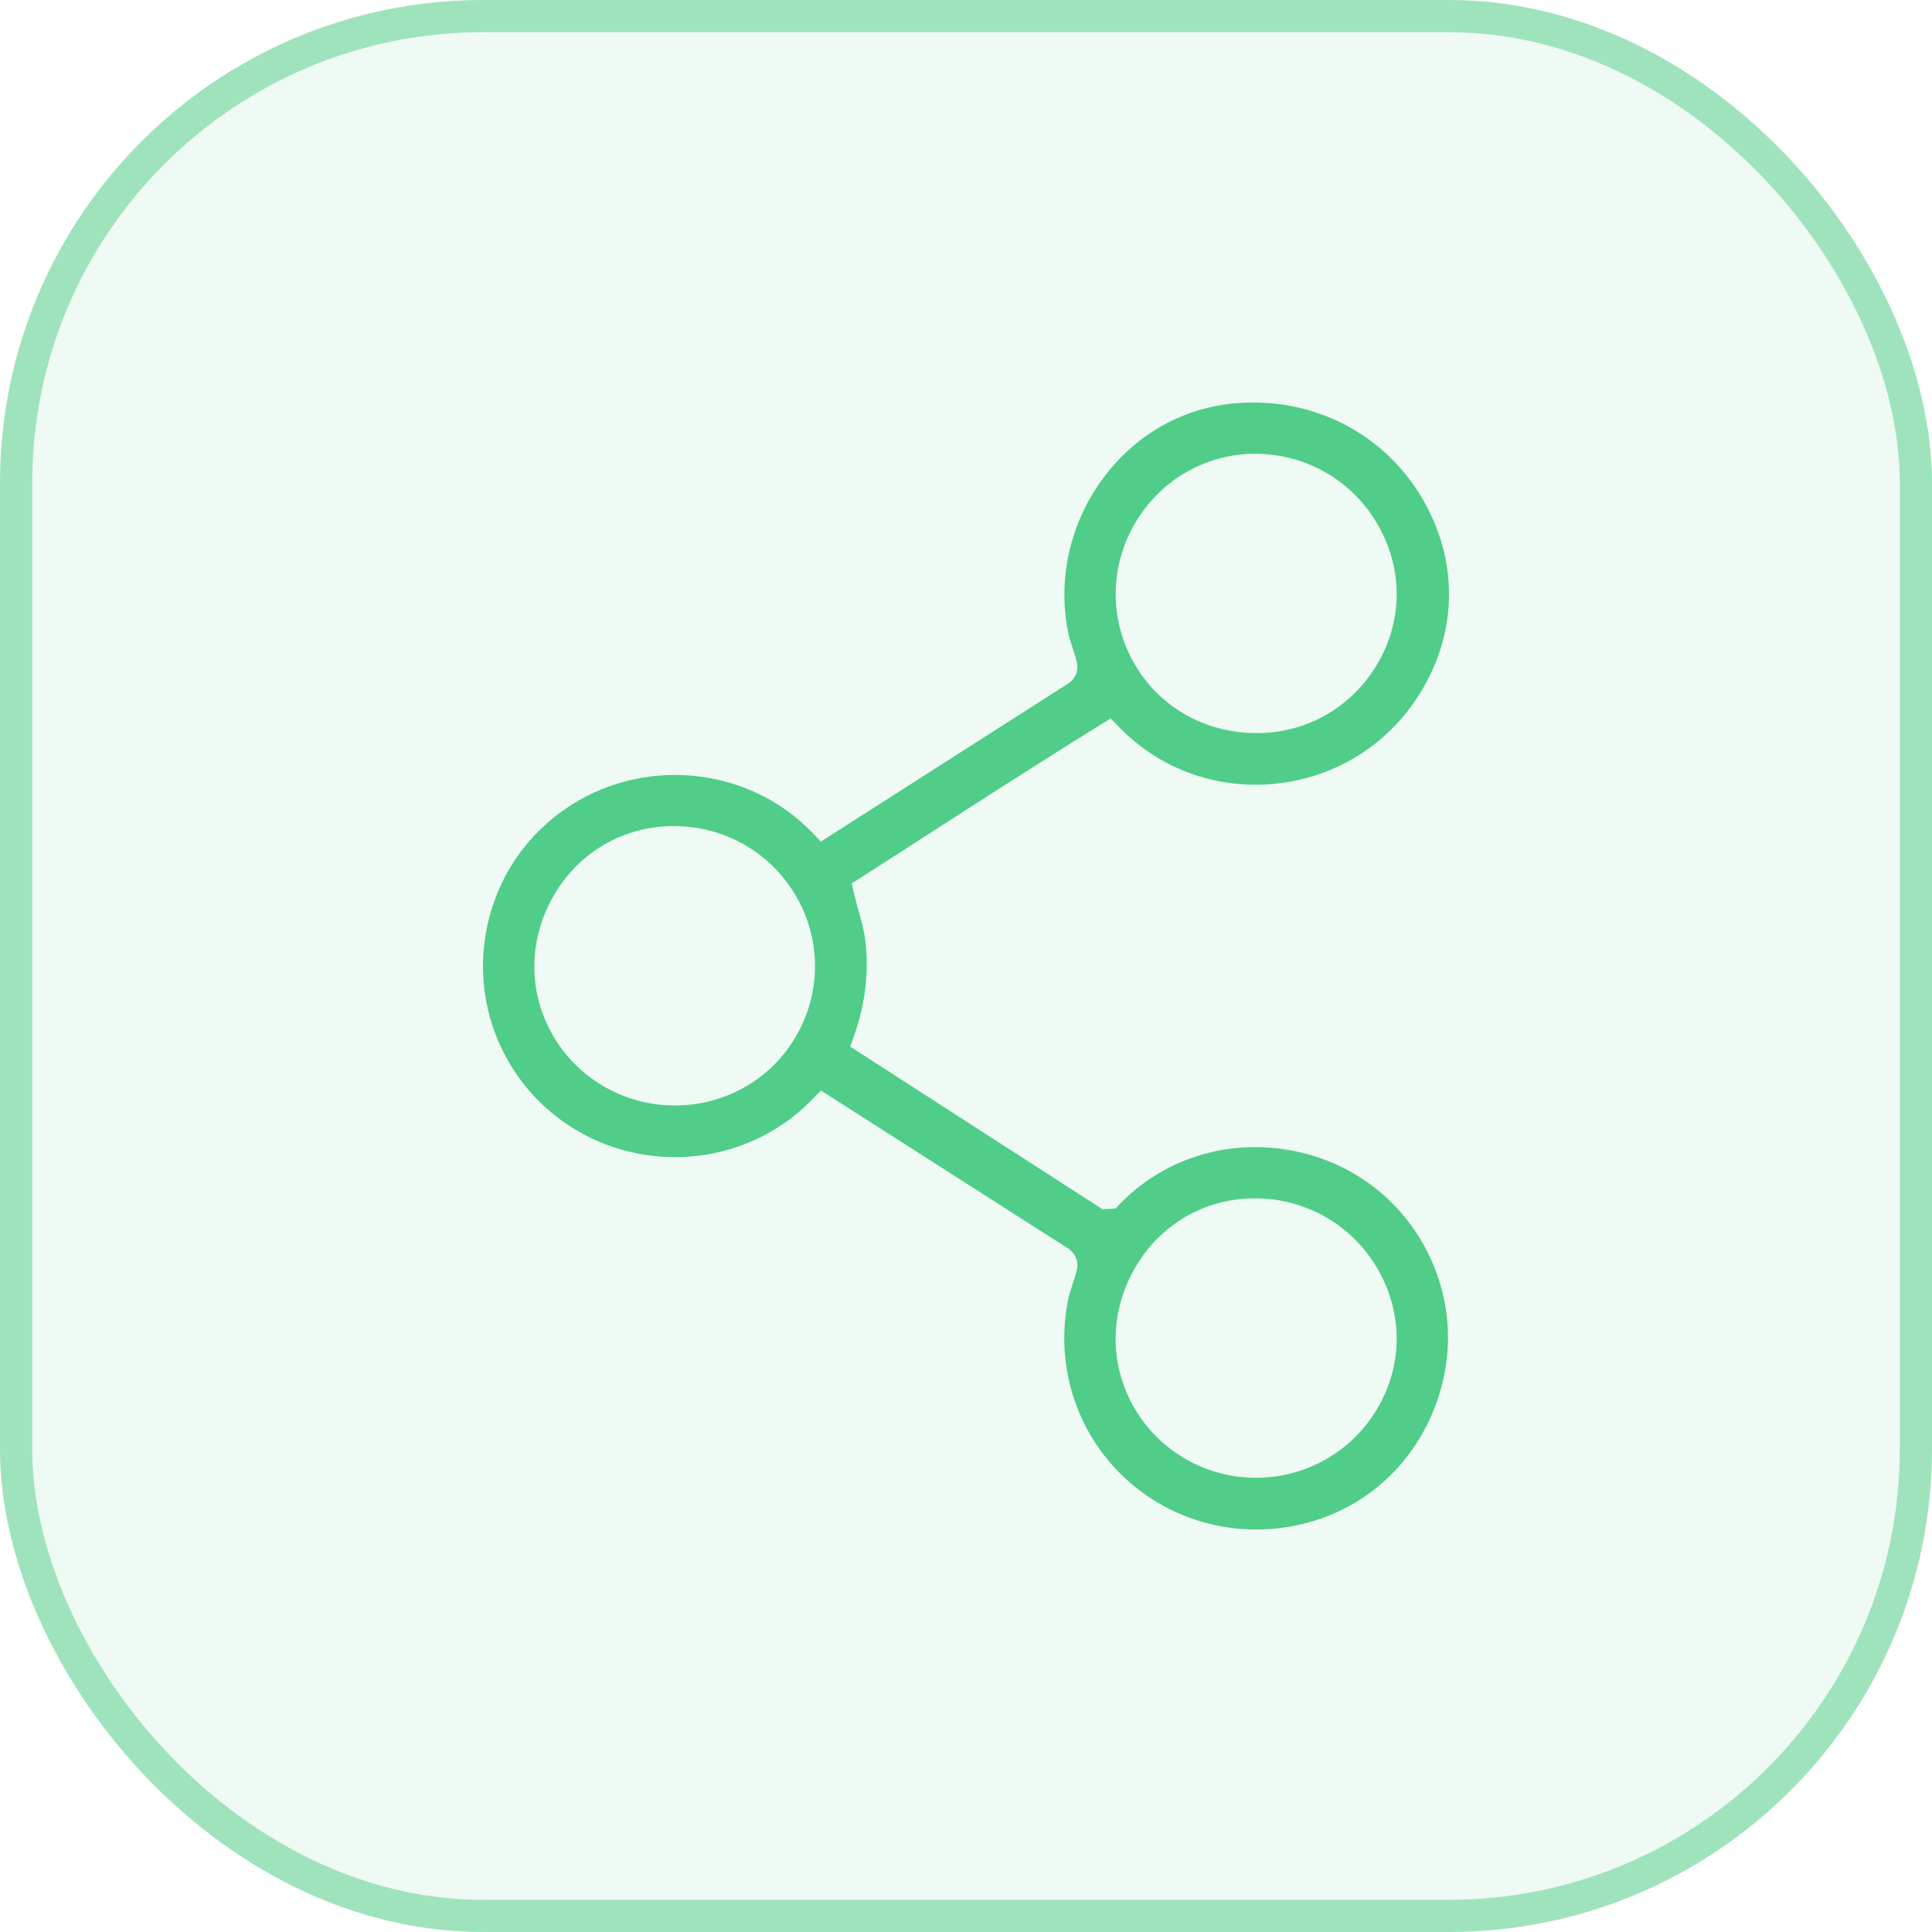 <svg width="120" height="120" viewBox="0 0 120 120" fill="none" xmlns="http://www.w3.org/2000/svg">
<rect width="120" height="120" rx="30" fill="#50CD89" fill-opacity="0.1"/>
<rect x="1" y="1" width="118" height="118" rx="29" stroke="#50CD89" stroke-opacity="0.5" stroke-width="2"/>
<path d="M88.913 87.897C90.48 84.317 90.239 80.353 88.255 77.023C86.357 73.843 83.127 71.769 79.386 71.334C75.68 70.904 72.099 72.163 69.552 74.783L69.281 75.063L68.478 75.108L52.809 65.009L53.07 64.264C53.768 62.3 53.989 60.22 53.723 58.25C53.652 57.725 53.502 57.2 53.346 56.64C53.245 56.28 53.145 55.92 53.06 55.555L52.904 54.875L56.44 52.6C60.317 50.101 64.329 47.511 68.302 45.051L68.99 44.626L69.552 45.206C71.963 47.681 75.353 48.961 78.849 48.711C82.384 48.461 85.598 46.691 87.662 43.856C90.475 39.997 90.766 35.247 88.446 31.143C86.096 26.983 81.626 24.648 76.789 25.043C73.495 25.313 70.562 26.958 68.533 29.683C66.429 32.508 65.645 36.077 66.383 39.472C66.409 39.592 66.514 39.912 66.599 40.172C66.831 40.882 66.911 41.157 66.916 41.407C66.921 41.822 66.735 42.181 66.394 42.426L50.99 52.27L50.418 51.681C46.375 47.516 39.726 46.946 34.95 50.356C32.373 52.196 30.676 54.935 30.159 58.08C29.646 61.225 30.385 64.369 32.238 66.944C34.297 69.794 37.506 71.579 41.047 71.839C44.562 72.099 47.982 70.814 50.418 68.319L50.99 67.734L66.379 77.568C66.745 77.843 66.921 78.183 66.916 78.598C66.916 78.848 66.831 79.123 66.599 79.833C66.514 80.093 66.409 80.413 66.383 80.533C65.51 84.552 66.71 88.662 69.588 91.532C72.465 94.396 76.594 95.591 80.621 94.721C84.348 93.921 87.366 91.437 88.913 87.907V87.897ZM70.657 32.242C72.209 29.778 74.851 28.263 77.729 28.188C81.033 28.103 84.072 29.843 85.659 32.732C87.256 35.637 87.095 39.007 85.227 41.747C83.584 44.156 80.938 45.536 78.045 45.536C77.784 45.536 77.523 45.526 77.257 45.501C74.067 45.226 71.381 43.346 70.07 40.467C68.864 37.812 69.08 34.737 70.652 32.242H70.657ZM49.057 64.974C47.44 67.289 44.778 68.664 41.925 68.664C41.91 68.664 41.895 68.664 41.875 68.664C38.987 68.649 36.306 67.229 34.694 64.869C32.886 62.215 32.695 58.905 34.181 56.015C35.658 53.15 38.44 51.396 41.624 51.311C44.959 51.231 47.992 52.975 49.569 55.885C51.141 58.78 50.94 62.264 49.052 64.974H49.057ZM78.015 91.787C75.117 91.787 72.42 90.367 70.798 87.992C68.99 85.337 68.799 82.028 70.286 79.138C71.762 76.273 74.544 74.513 77.729 74.433C81.018 74.353 84.072 76.088 85.659 78.978C87.256 81.883 87.095 85.257 85.227 87.992C83.605 90.367 80.908 91.787 78.01 91.787H78.015Z" fill="#50CD89"/>
</svg>
